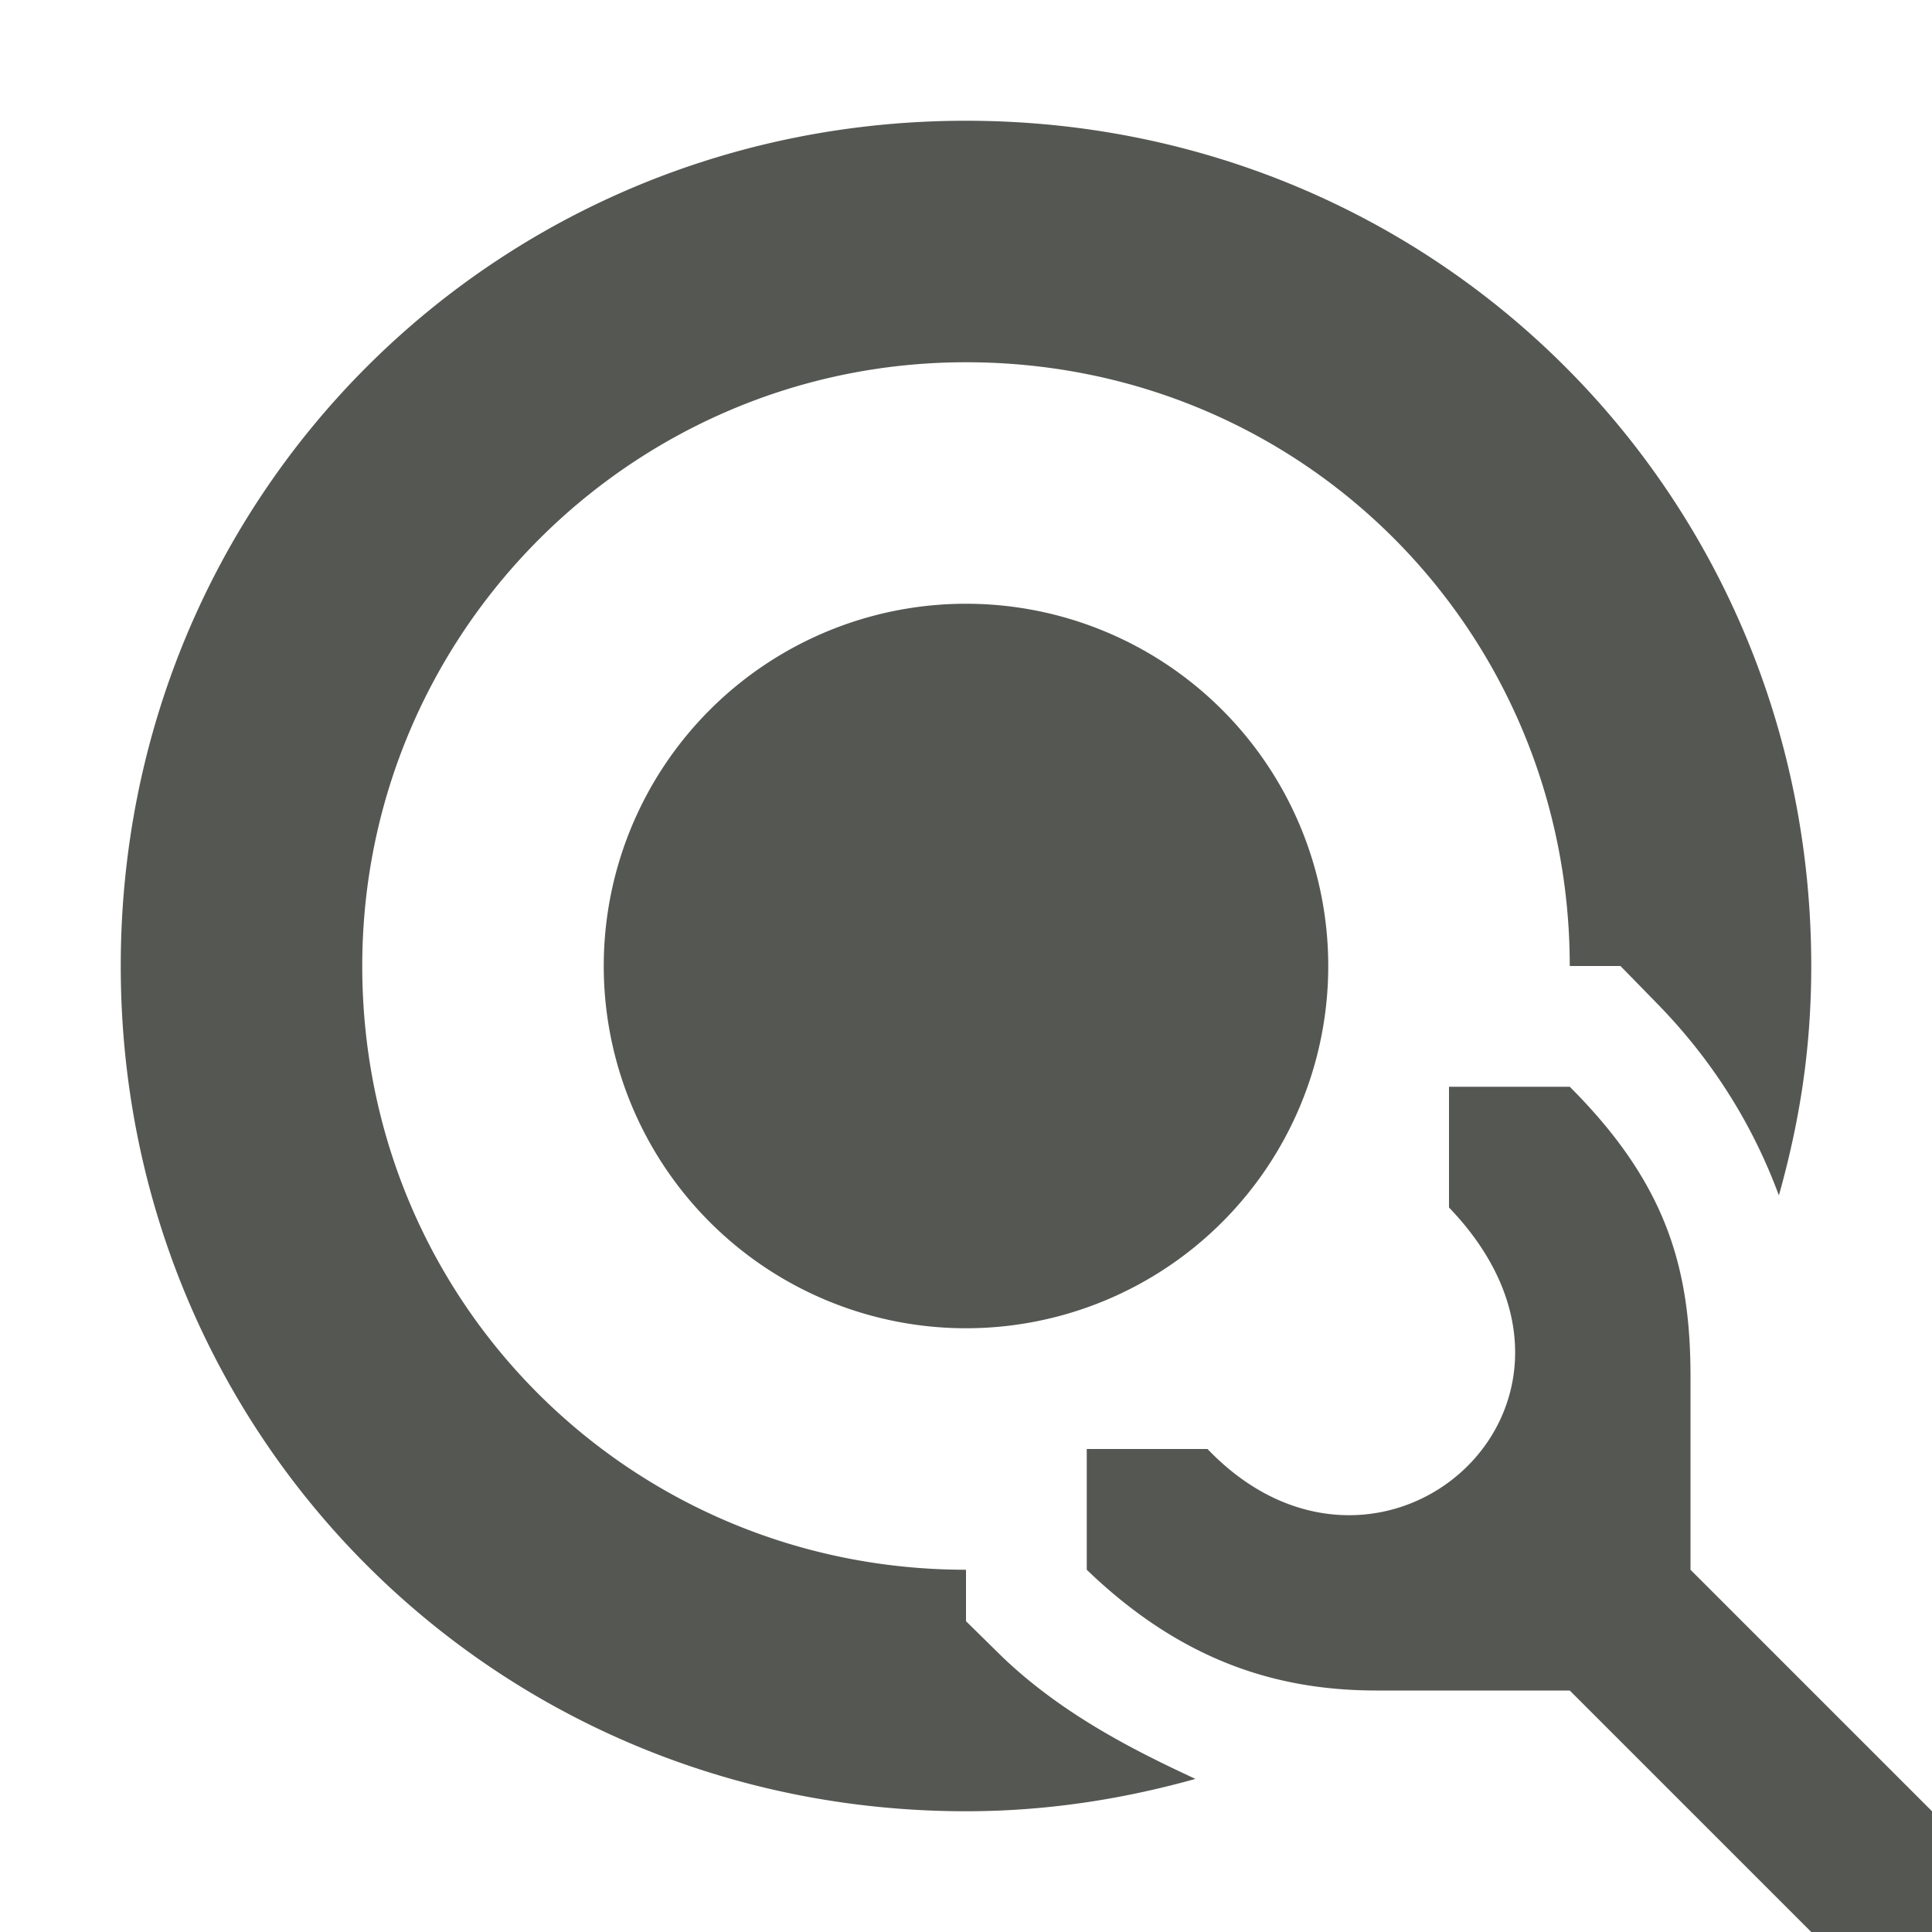 <svg xmlns="http://www.w3.org/2000/svg" viewBox="0 0 16 16">
  <path
     style="fill:#555753"
     d="M 8 1 C 4.1 1 1 4.1 1 8 C 1 11.9 4.1 15 8 15 C 8.668 15 9.3 14.9 9.9 14.732 C 9.4 14.5 8.8 14.2 8.3 13.721 L 8 13.426 L 8 13 C 5.24 13 3 10.8 3 8 C 3 5.24 5.24 3 8 3 C 10.8 3 13 5.24 13 8 L 13.42 8 L 13.713 8.3 C 14.208 8.803 14.53 9.353 14.732 9.9 C 14.9 9.3 15 8.7 15 8 C 15 4.1 11.9 1 8 1 z M 8 5 A 3 3 0 0 0 5 8 A 3 3 0 0 0 8 11 A 3 3 0 0 0 11 8 A 3 3 0 0 0 8 5 z M 12 9 L 12 10 C 13.561 11.624 11.434 13.498 10 12 L 9 12 L 9 13 C 9.8 13.771 10.6 14 11.4 14 L 13 14 L 15 16 L 16 16 L 16 15 L 14 13 L 14 11.4 C 14 10.5 13.8 9.8 13 9 L 12 9 z "
     />
</svg>

